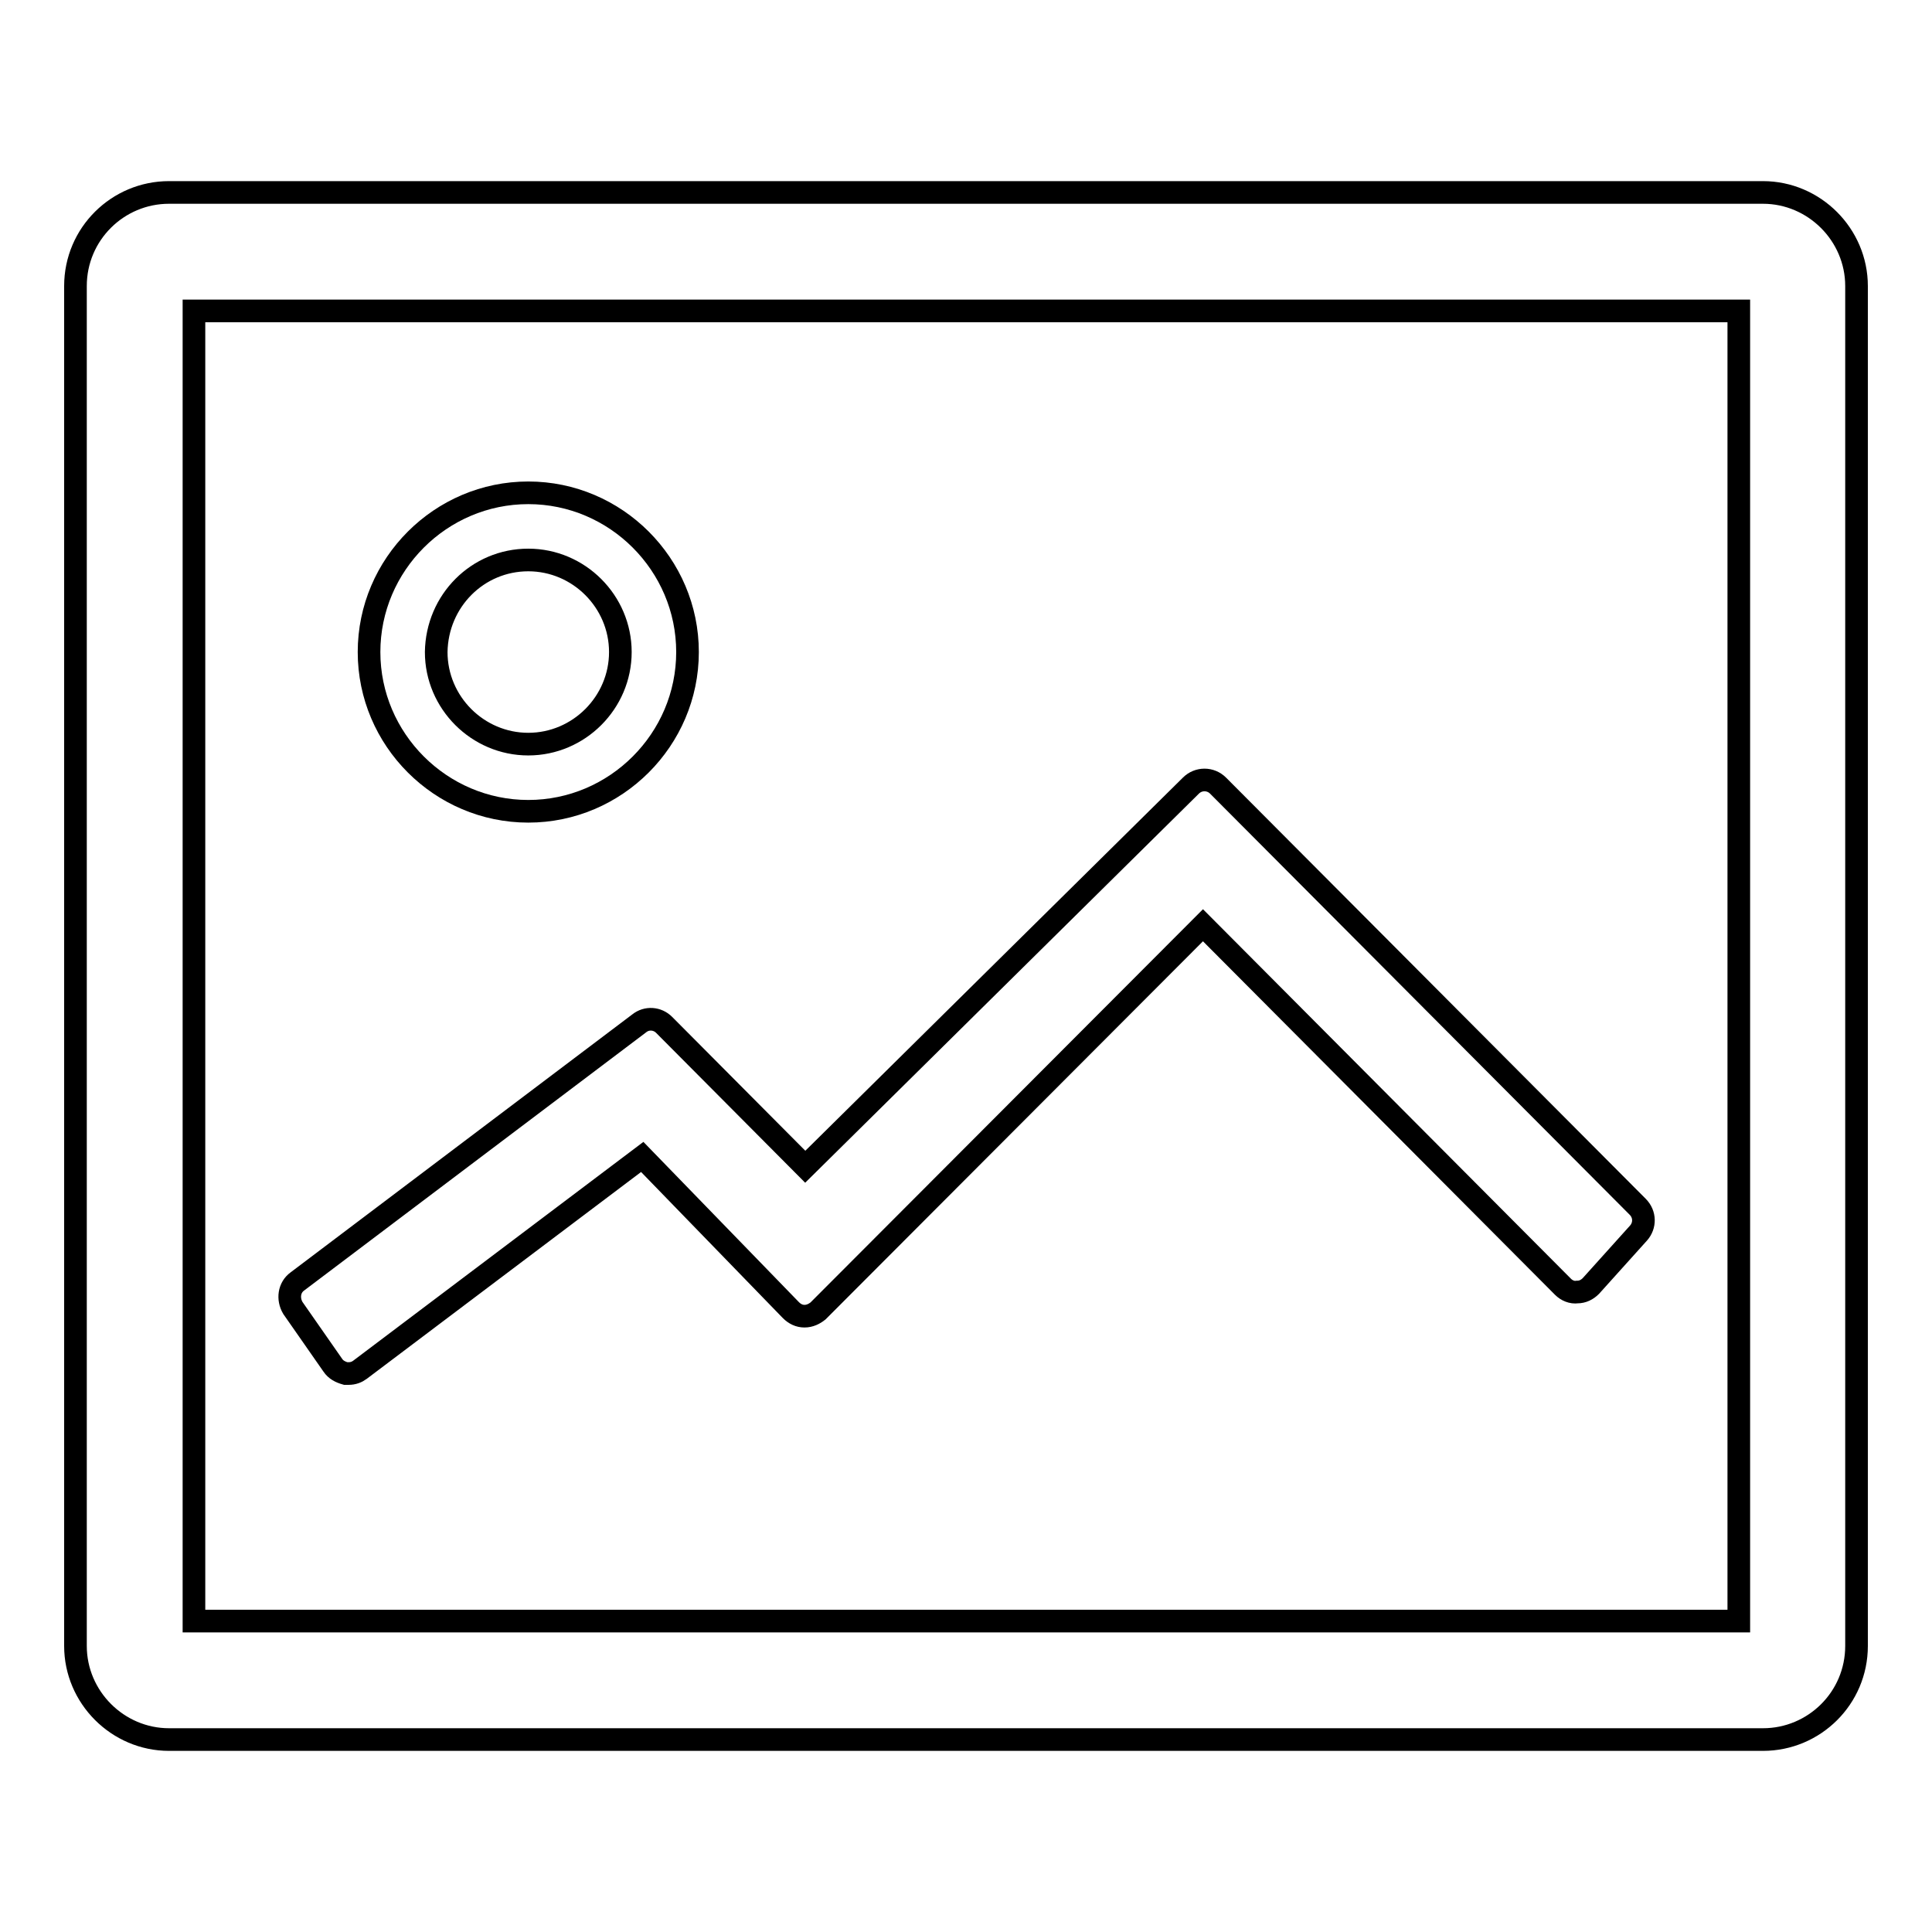 <?xml version="1.0" encoding="utf-8"?>
<!-- Svg Vector Icons : http://www.onlinewebfonts.com/icon -->
<!DOCTYPE svg PUBLIC "-//W3C//DTD SVG 1.1//EN" "http://www.w3.org/Graphics/SVG/1.1/DTD/svg11.dtd">
<svg version="1.1" xmlns="http://www.w3.org/2000/svg" xmlns:xlink="http://www.w3.org/1999/xlink" x="0px" y="0px" viewBox="0 0 256 256" enable-background="new 0 0 256 256" xml:space="preserve">
<g><g><path stroke-width="3" fill-opacity="0" stroke="#000000"  d="M233.6,25.5H22.4c-6.8,0-12.4,5.5-12.4,12.4v180.2c0,6.8,5.6,12.4,12.4,12.4h211.2c6.8,0,12.4-5.5,12.4-12.4V37.9C246,31.1,240.4,25.5,233.6,25.5z M230.3,214.8H25.7V41.2h204.7V214.8z"/><path stroke-width="3" fill-opacity="0" stroke="#000000"  d="M70,107.5c11.6,0,21.1-9.5,21.1-21.1S81.6,65.3,70,65.3c-11.6,0-21.1,9.5-21.1,21.1S58.4,107.5,70,107.5z M70,74.2c6.7,0,12.2,5.5,12.2,12.2c0,6.7-5.5,12.2-12.2,12.2s-12.2-5.5-12.2-12.2C57.9,79.6,63.3,74.2,70,74.2z"/><path stroke-width="3" fill-opacity="0" stroke="#000000"  d="M44.1,180.9c0.4,0.6,1,0.9,1.7,1.1c0.1,0,0.3,0,0.4,0c0.6,0,1.1-0.2,1.5-0.5l37.4-28.2l19.7,20.3c0.5,0.5,1.1,0.8,1.8,0.8c0,0,0,0,0,0c0.7,0,1.3-0.3,1.8-0.7l51-51.1l47.7,47.9c0.5,0.5,1.2,0.8,1.9,0.7c0.7,0,1.3-0.3,1.8-0.8l6.3-7c0.9-1,0.9-2.5-0.1-3.5l-55.6-55.8c-1-1-2.6-1-3.6,0l-51.1,50.5L88,135.8c-0.9-0.9-2.3-1-3.3-0.2l-45.3,34.2c-1.1,0.8-1.3,2.3-0.6,3.5L44.1,180.9z"/></g></g>
</svg>